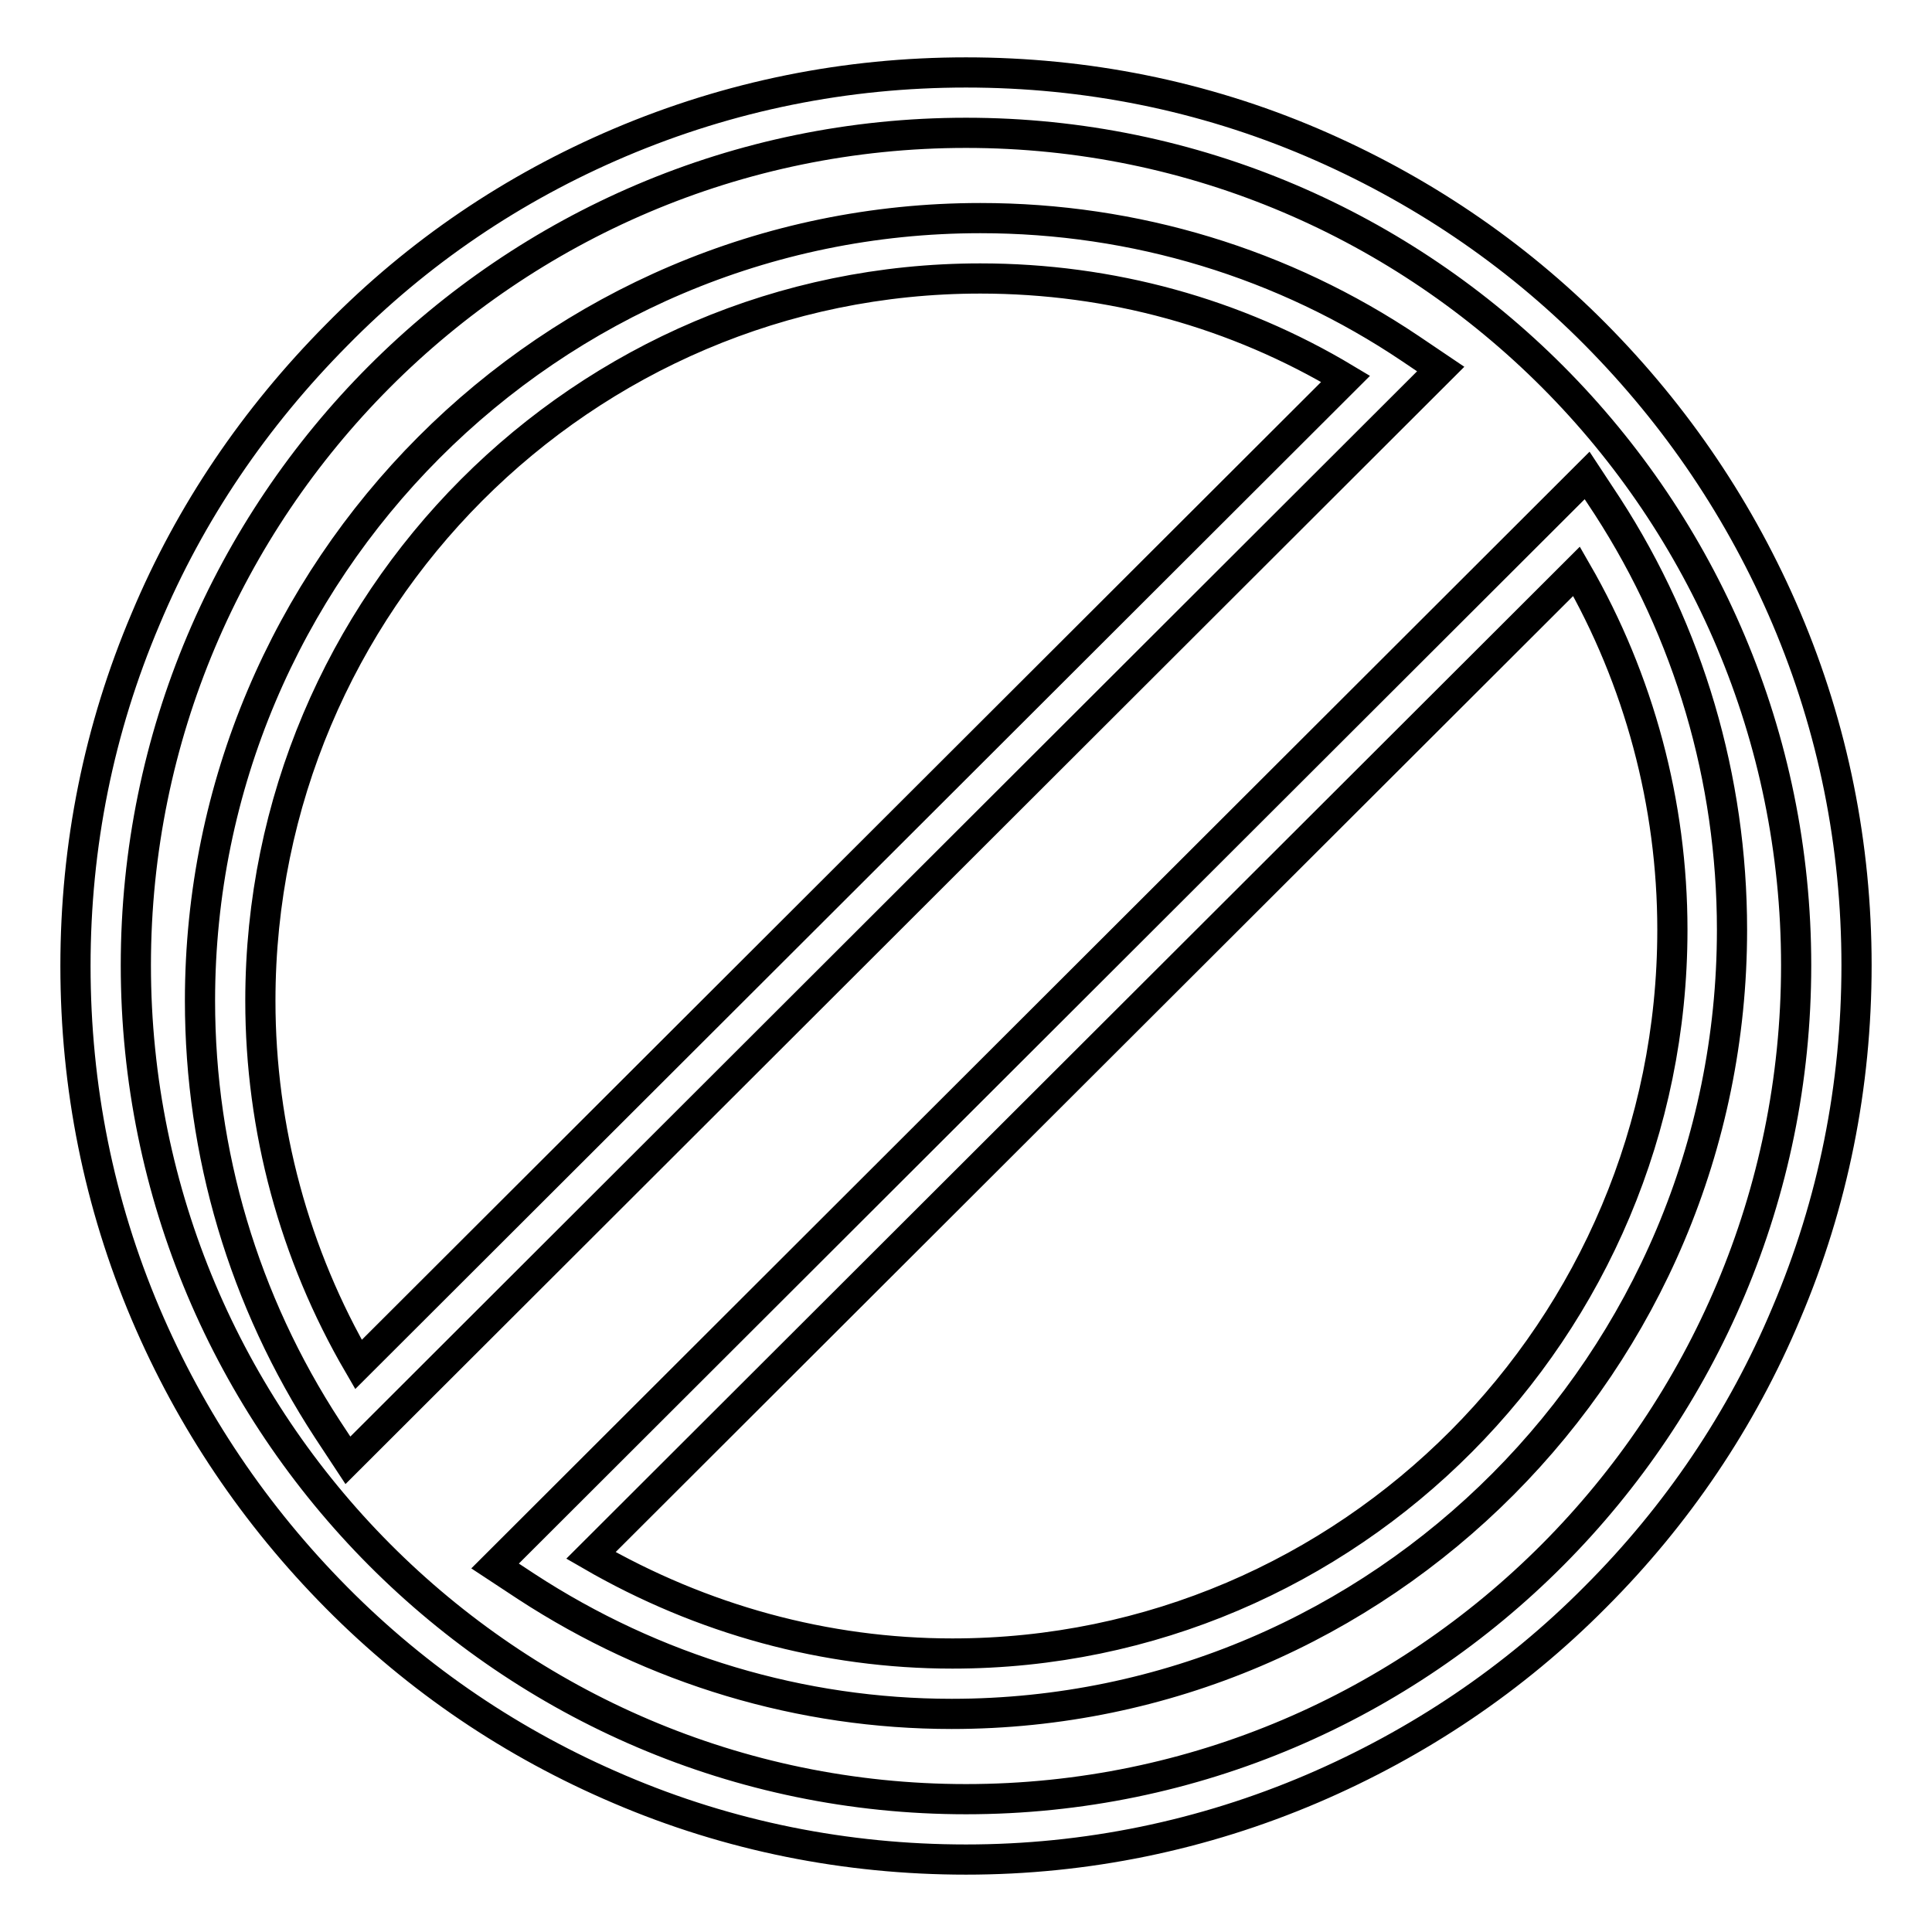 <?xml version="1.0" encoding="utf-8"?>
<!-- Svg Vector Icons : http://www.onlinewebfonts.com/icon -->
<!DOCTYPE svg PUBLIC "-//W3C//DTD SVG 1.1//EN" "http://www.w3.org/Graphics/SVG/1.1/DTD/svg11.dtd">
<svg version="1.1" xmlns="http://www.w3.org/2000/svg" xmlns:xlink="http://www.w3.org/1999/xlink" x="0px" y="0px" viewBox="0 0 256 256" enable-background="new 0 0 256 256" xml:space="preserve">
<g> <path stroke-width="4" fill-opacity="0" stroke="#000000"  d="M128,246.4c-15.9,0-31.4-3.1-45.9-9.3c-14.1-6-26.7-14.5-37.5-25.4c-10.8-10.9-19.3-23.5-25.3-37.6 c-6.2-14.6-9.3-30.1-9.3-46.1c0-16,3.1-31.4,9.3-46c5.9-14.1,14.5-26.7,25.3-37.6C55.4,33.4,68,24.9,82.1,18.9 c14.6-6.2,30-9.3,45.9-9.3c15.9,0,31.4,3.1,45.9,9.3c14,6,26.7,14.5,37.5,25.4c10.8,10.9,19.3,23.5,25.3,37.6 c6.2,14.6,9.3,30.1,9.3,46c0,16-3.1,31.5-9.3,46.1c-5.9,14.1-14.5,26.8-25.3,37.6c-10.8,10.9-23.5,19.4-37.5,25.4 C159.4,243.2,143.9,246.4,128,246.4z M128,17.6c-60.7,0-110,49.5-110,110.3c0,60.9,49.4,110.5,110,110.5c60.7,0,110-49.6,110-110.5 C238,67.1,188.7,17.6,128,17.6z M126.1,227.1c-19.9,0-39.4-5.8-56.4-16.9l-4.1-2.7L210.3,63l2.7,4.1c10.8,16.7,16.5,36.1,16.5,56.1 C229.5,180.5,183.1,227.1,126.1,227.1z M78.3,206.1c14.7,8.5,31.1,13,47.9,13c52.6,0,95.4-43,95.4-95.9c0-16.7-4.4-33.1-12.7-47.5 L78.3,206.1z M46.1,193.5l-2.7-4.1c-11.1-17-16.9-36.6-16.9-56.8c0-57.2,46.4-103.7,103.4-103.7c20.5,0,40.2,6,57,17.3l4,2.7 L46.1,193.5z M129.9,36.9c-52.6,0-95.4,42.9-95.4,95.7c0,17,4.5,33.6,13,48.2L178.3,50.2C163.8,41.5,147.2,36.9,129.9,36.9z"/></g>
</svg>